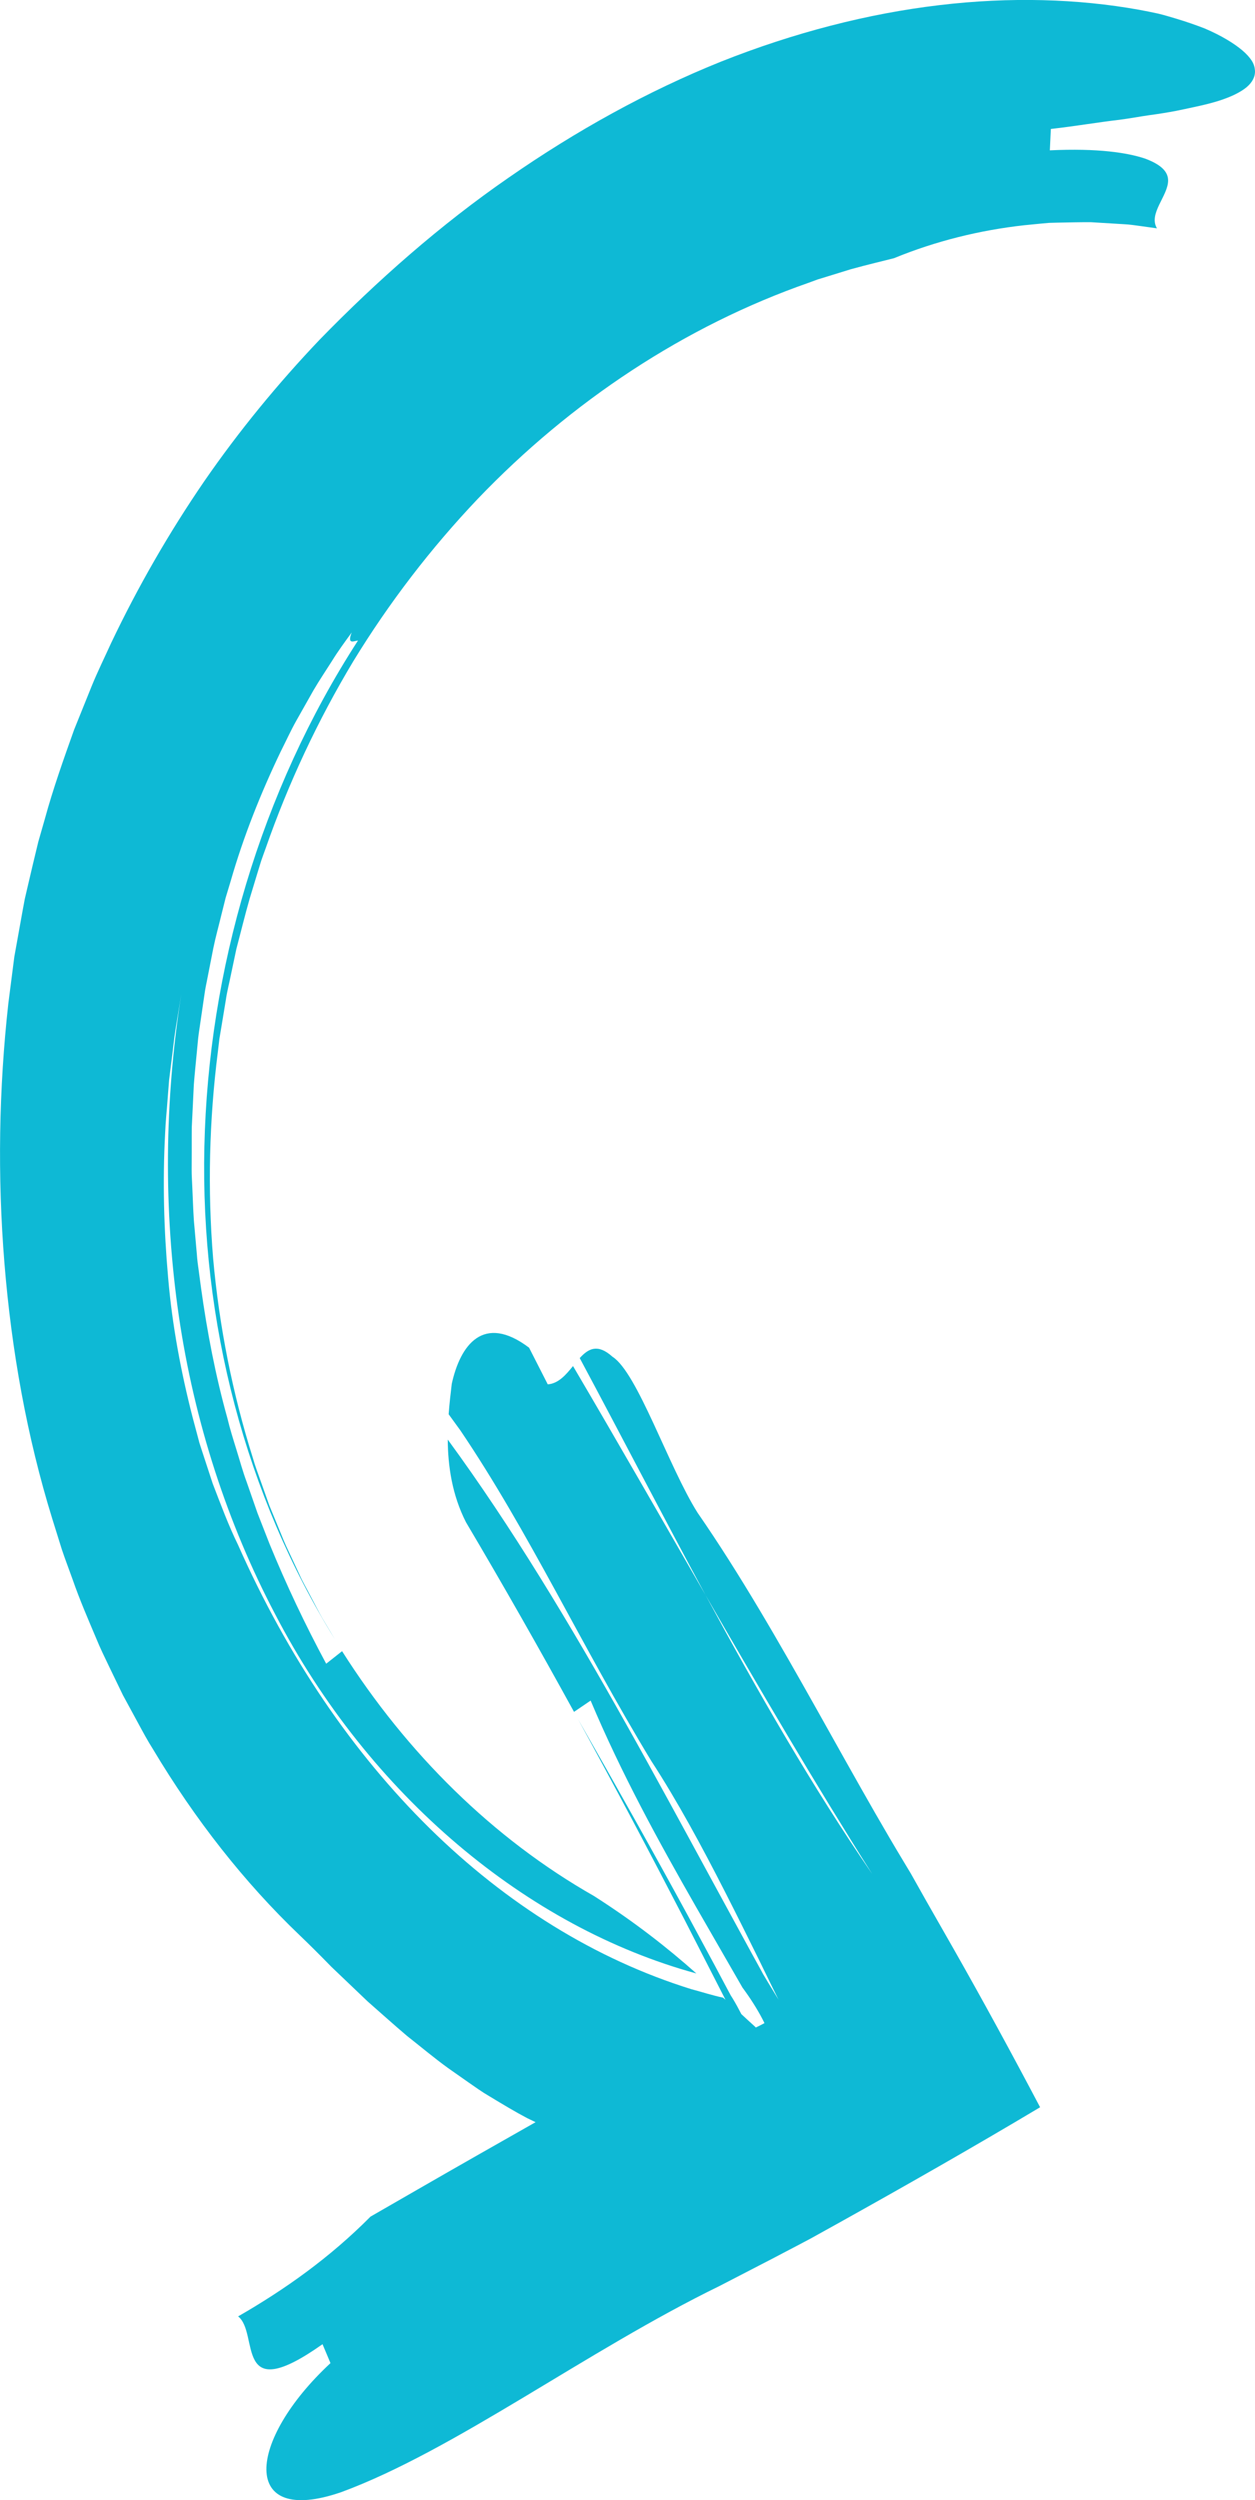 <?xml version="1.0" encoding="UTF-8"?>
<svg id="Vrstva_1" data-name="Vrstva 1" xmlns="http://www.w3.org/2000/svg" width="55.916" height="111.371" version="1.1" viewBox="0 0 55.916 111.371">
  <path d="M37.258,99.083l-1.141.633-.58.307-1.157.606-2.321,1.2c-5.911,2.88-11.809,7.325-16.856,9.184-4.525,1.56-4.205-2.292-.478-5.748-.088-.211-.267-.632-.355-.843-3.993,2.824-2.796-.484-3.761-1.238,2.084-1.2,4.08-2.612,5.899-4.445.521-.299,1.564-.9,2.084-1.2,1.769-1.019,3.524-2.017,5.271-3.007-.124-.059-.249-.12-.379-.182-.533-.28-1.101-.623-1.7-.985-.304-.175-.595-.388-.898-.596-.301-.211-.608-.428-.919-.645-.617-.445-1.218-.952-1.832-1.434-.599-.507-1.182-1.035-1.757-1.538-.556-.531-1.098-1.048-1.612-1.539-.498-.511-.975-.987-1.421-1.413-2.451-2.342-4.656-5.148-6.528-8.281-.244-.383-.46-.788-.68-1.194l-.66-1.215-.607-1.256c-.201-.42-.407-.838-.584-1.274-.365-.864-.74-1.727-1.051-2.625-.159-.447-.331-.888-.481-1.339l-.426-1.365c-1.129-3.653-1.816-7.502-2.13-11.376-.314-3.873-.249-7.778.174-11.582l.266-2.073.37-2.059.096-.516.118-.508.239-1.02.245-1.019.289-1.009c.369-1.351.838-2.67,1.308-3.987l.784-1.944c.264-.648.573-1.272.861-1.907,1.197-2.516,2.586-4.926,4.139-7.194,1.561-2.263,3.294-4.37,5.15-6.321,2.576-2.646,5.388-5.123,8.413-7.214,3.017-2.099,6.216-3.867,9.471-5.175,3.258-1.296,6.56-2.143,9.725-2.517,3.166-.378,6.193-.282,8.896.204.301.055.587.113.859.172.271.065.527.144.772.216.487.147.921.298,1.302.446.758.324,1.309.667,1.677.977.184.156.323.31.418.458.094.148.134.292.144.431.019.276-.11.529-.373.752-.275.226-.687.427-1.215.597-.529.171-1.17.298-1.922.456-.374.071-.773.136-1.194.192-.422.06-.871.145-1.337.206-.934.107-1.959.285-3.053.408-.012.238-.035.716-.045.952,2.141-.102,3.468.107,4.246.369.777.29,1.019.619,1.024.969.002.696-.891,1.475-.497,2.137l-.733-.102c-.244-.033-.488-.071-.736-.082l-1.479-.09c-.494-.002-.99.011-1.484.02l-.371.01-.371.033-.741.073c-1.974.22-3.934.701-5.806,1.469-.476.122-1.195.29-1.908.487-.355.11-.709.217-1.034.319-.162.05-.318.097-.462.142-.142.052-.274.101-.391.144-5.503,1.92-10.58,5.275-14.751,9.633-2.079,2.189-3.943,4.614-5.539,7.227-1.578,2.626-2.893,5.431-3.912,8.351-.065.181-.133.362-.195.546l-.171.556-.338,1.115c-.215.744-.396,1.501-.595,2.249l-.24,1.138c-.075.38-.176.756-.23,1.14l-.189,1.145-.096.573-.068.576c-.39,3.067-.462,6.159-.213,9.203.271,3.041.868,6.031,1.769,8.892.1.363.237.711.36,1.064l.375,1.057.424,1.032c.14.344.278.69.441,1.023l.47,1.006c.149.34.339.655.505.984.175.323.337.655.521.973l.561.944c-3.977-6.402-5.994-14.122-5.815-21.951.174-7.823,2.496-15.814,6.845-22.539-.175.017-.502.208-.28-.358-.302.414-.608.828-.878,1.267-.276.435-.564.862-.825,1.307-.254.451-.509.9-.761,1.347-.253.449-.466.921-.7,1.383-.892,1.861-1.661,3.79-2.23,5.773l-.223.74-.188.751c-.12.501-.26.996-.363,1.502l-.297,1.513c-.055.252-.093.504-.128.758l-.111.76-.111.758c-.036.252-.052.507-.079.761-.047.508-.102,1.014-.141,1.521l-.073,1.52-.019.38-.002.38v.758s-.003.758-.003.758c-.002.251.019.502.028.754.025.501.037,1.006.071,1.505l.132,1.495c.017.249.048.498.085.744l.099.74c.273,1.972.647,3.925,1.177,5.825.114.481.264.95.409,1.421.147.47.274.948.446,1.408.161.464.324.929.485,1.394.178.458.357.916.537,1.374.745,1.82,1.587,3.597,2.525,5.34.178-.14.528-.417.708-.559,2.884,4.548,6.723,8.347,11.218,10.903,1.812,1.156,3.301,2.327,4.568,3.454-7.534-2.056-14.563-7.913-18.773-16.013-2.12-4.031-3.595-8.559-4.286-13.273-.685-4.715-.644-9.595.111-14.343-.082.5-.166,1.005-.249,1.513-.084.508-.129,1.025-.199,1.542-.032.259-.064.519-.097.78-.021.262-.041.524-.062.786-.036.525-.095,1.054-.115,1.585-.113,2.126-.057,4.287.133,6.421.182,2.139.579,4.238,1.096,6.246.068.251.134.499.2.749l.099.373.118.365c.159.483.315.966.473,1.444.36.934.702,1.861,1.124,2.721,2.224,5.014,5.12,9.266,8.543,12.637,3.42,3.366,7.384,5.839,11.664,7.168.47.124.931.276,1.41.377.036.032.07.063.108.095-.617-1.205-1.233-2.409-1.85-3.614-1.537-2.971-3.102-5.931-4.724-8.892,1.696,2.965,3.33,5.873,4.917,8.792.395.73.789,1.46,1.182,2.19l.585,1.099.129.239.029.045.058.092c.132.219.26.453.379.686.209.194.41.381.603.553.015.014.029.03.042.044.133-.063.263-.129.386-.196-.232-.475-.539-.967-.83-1.374l-.108-.151-.027-.036c-.01-.013-.012-.011-.045-.072l-.157-.273-.63-1.094c-.419-.729-.84-1.459-1.261-2.191-1.676-2.931-3.312-5.912-4.688-9.176-.185.126-.552.375-.74.503-1.547-2.815-3.144-5.629-4.814-8.448-.621-1.221-.804-2.506-.812-3.682,2.855,3.897,5.459,8.239,7.967,12.706,1.255,2.233,2.483,4.498,3.709,6.753.615,1.127,1.226,2.252,1.837,3.372l.46.837.056.105.033.059.06.099.119.201c.166.273.332.547.498.82-.119-.239-.24-.483-.362-.731-.163-.335-.329-.674-.495-1.016-.499-1.011-1.008-2.039-1.528-3.058-1.04-2.04-2.127-4.05-3.283-5.826-3.145-5.188-5.454-10.21-8.508-14.728-.172-.239-.347-.48-.523-.72.036-.493.091-.948.139-1.356.378-1.72,1.403-3.151,3.445-1.609.278.545.832,1.633.832,1.633.477-.036.811-.428,1.125-.816,1.992,3.382,3.942,6.799,5.904,10.2,2.346,4.336,4.758,8.543,7.424,12.424-2.574-4.07-5.011-8.239-7.424-12.424-1.879-3.471-3.715-7.024-5.605-10.555.382-.419.793-.659,1.459-.06,1.113.709,2.496,4.898,3.791,6.948,1.897,2.739,3.63,5.772,5.343,8.82.855,1.525,1.706,3.053,2.565,4.551.43.749.863,1.49,1.303,2.218l.164.273.083.137.047.079.075.133c.201.358.402.715.603,1.071.41.721.821,1.438,1.227,2.151,1.303,2.291,2.596,4.669,3.852,7.051-2.961,1.768-6.039,3.52-9.083,5.216Z" fill="#0eb9d5" stroke-width="0"/>
</svg>
